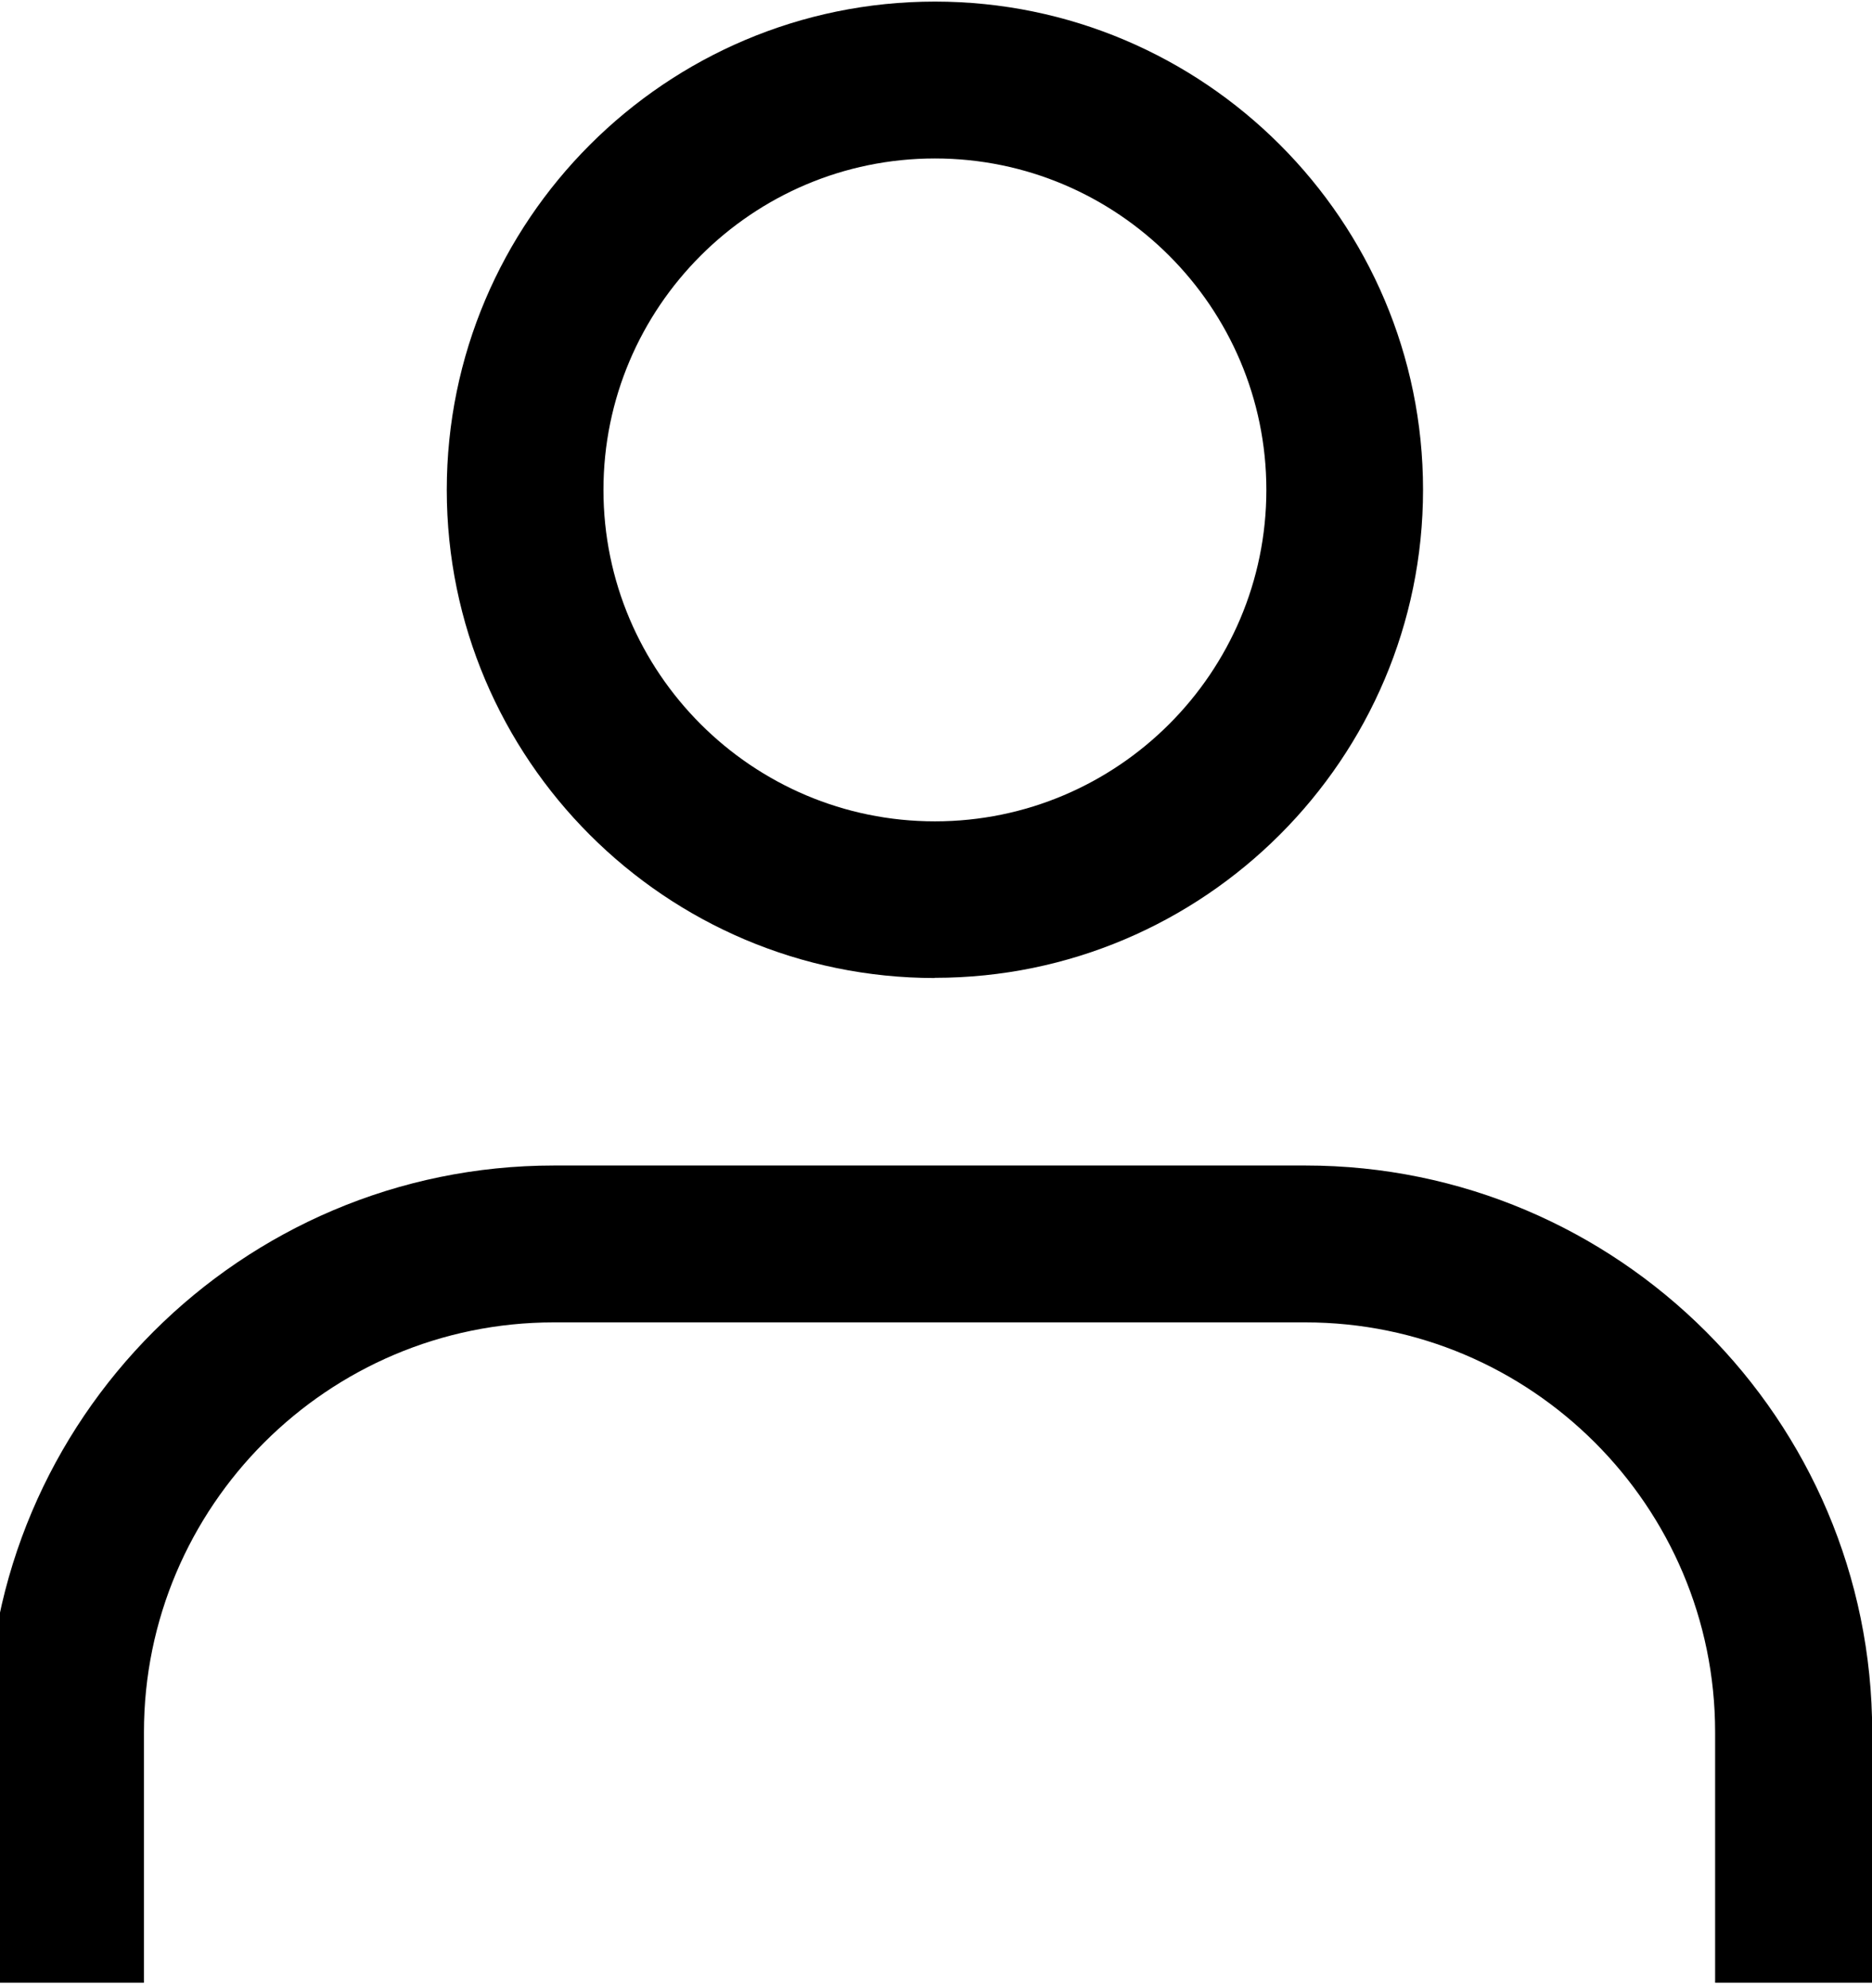 <?xml version="1.0" encoding="UTF-8"?>
<svg id="Layer_1" xmlns="http://www.w3.org/2000/svg" version="1.1" viewBox="0 0 941.5 1000">
  <!-- Generator: Adobe Illustrator 29.0.1, SVG Export Plug-In . SVG Version: 2.1.0 Build 192)  -->
  <g id="Layer_11" data-name="Layer_1">
    <g>
      <path d="M470.2,491.9c-135.4,0-245.5-110.1-245.5-245.5S334.8.8,470.2.8s245.5,110.2,245.5,245.5-110.2,245.5-245.5,245.5h0ZM470.2,79.7c-91.9,0-166.7,74.8-166.7,166.7s74.8,166.7,166.7,166.7,166.7-74.8,166.7-166.7-74.8-166.7-166.7-166.7h0Z"/>
      <path d="M941.5,997.2h-78.9v-126c0-113.6-92.5-206.1-206.1-206.1h-378c-113.6,0-206.1,92.5-206.1,206.1v126H-6.4v-126c0-157.1,127.8-285,285-285h378c157.1,0,285,127.8,285,285v126Z"/>
    </g>
  </g>
</svg>
